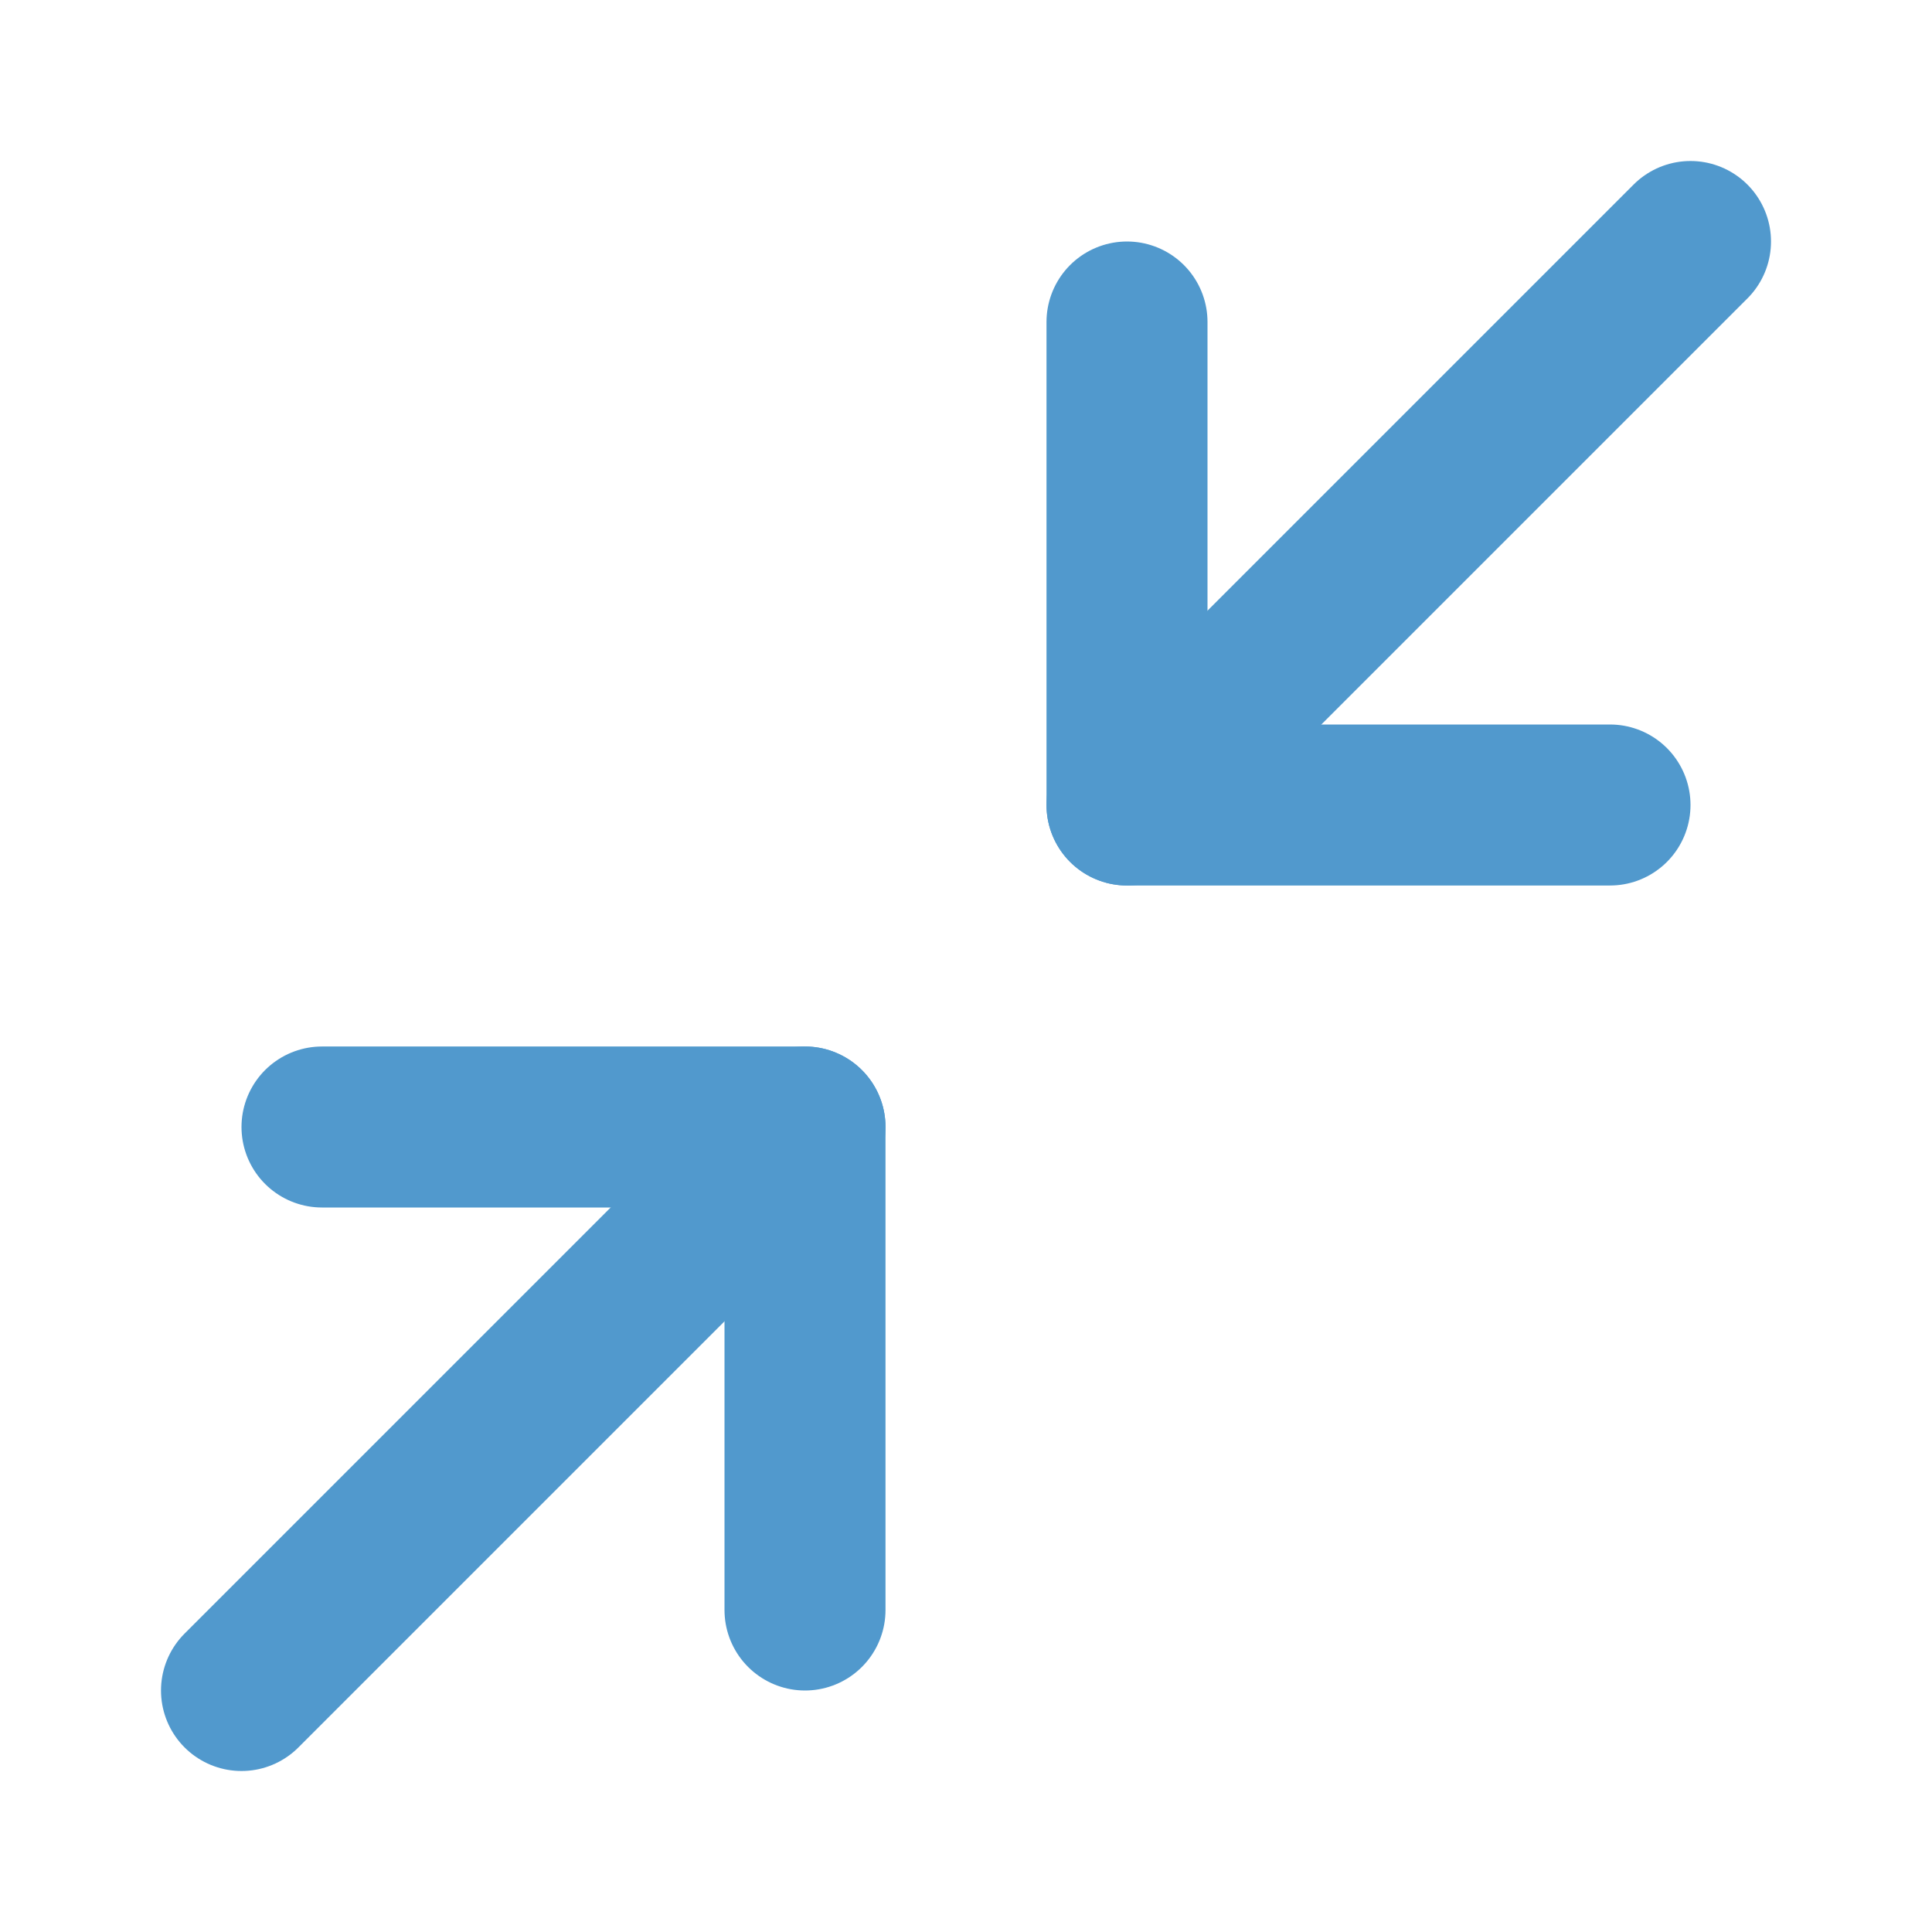 <svg width="24" height="24" viewBox="0 0 24 24" fill="none" xmlns="http://www.w3.org/2000/svg">
<path d="M4 14H10V20" stroke="#5199CD" stroke-width="2" stroke-linecap="round" stroke-linejoin="round"/>
<path d="M20 10H14V4" stroke="#5199CD" stroke-width="2" stroke-linecap="round" stroke-linejoin="round"/>
<path d="M14 10L21 3" stroke="#5199CD" stroke-width="2" stroke-linecap="round" stroke-linejoin="round"/>
<path d="M3 21L10 14" stroke="#5199CD" stroke-width="2" stroke-linecap="round" stroke-linejoin="round"/>
</svg>